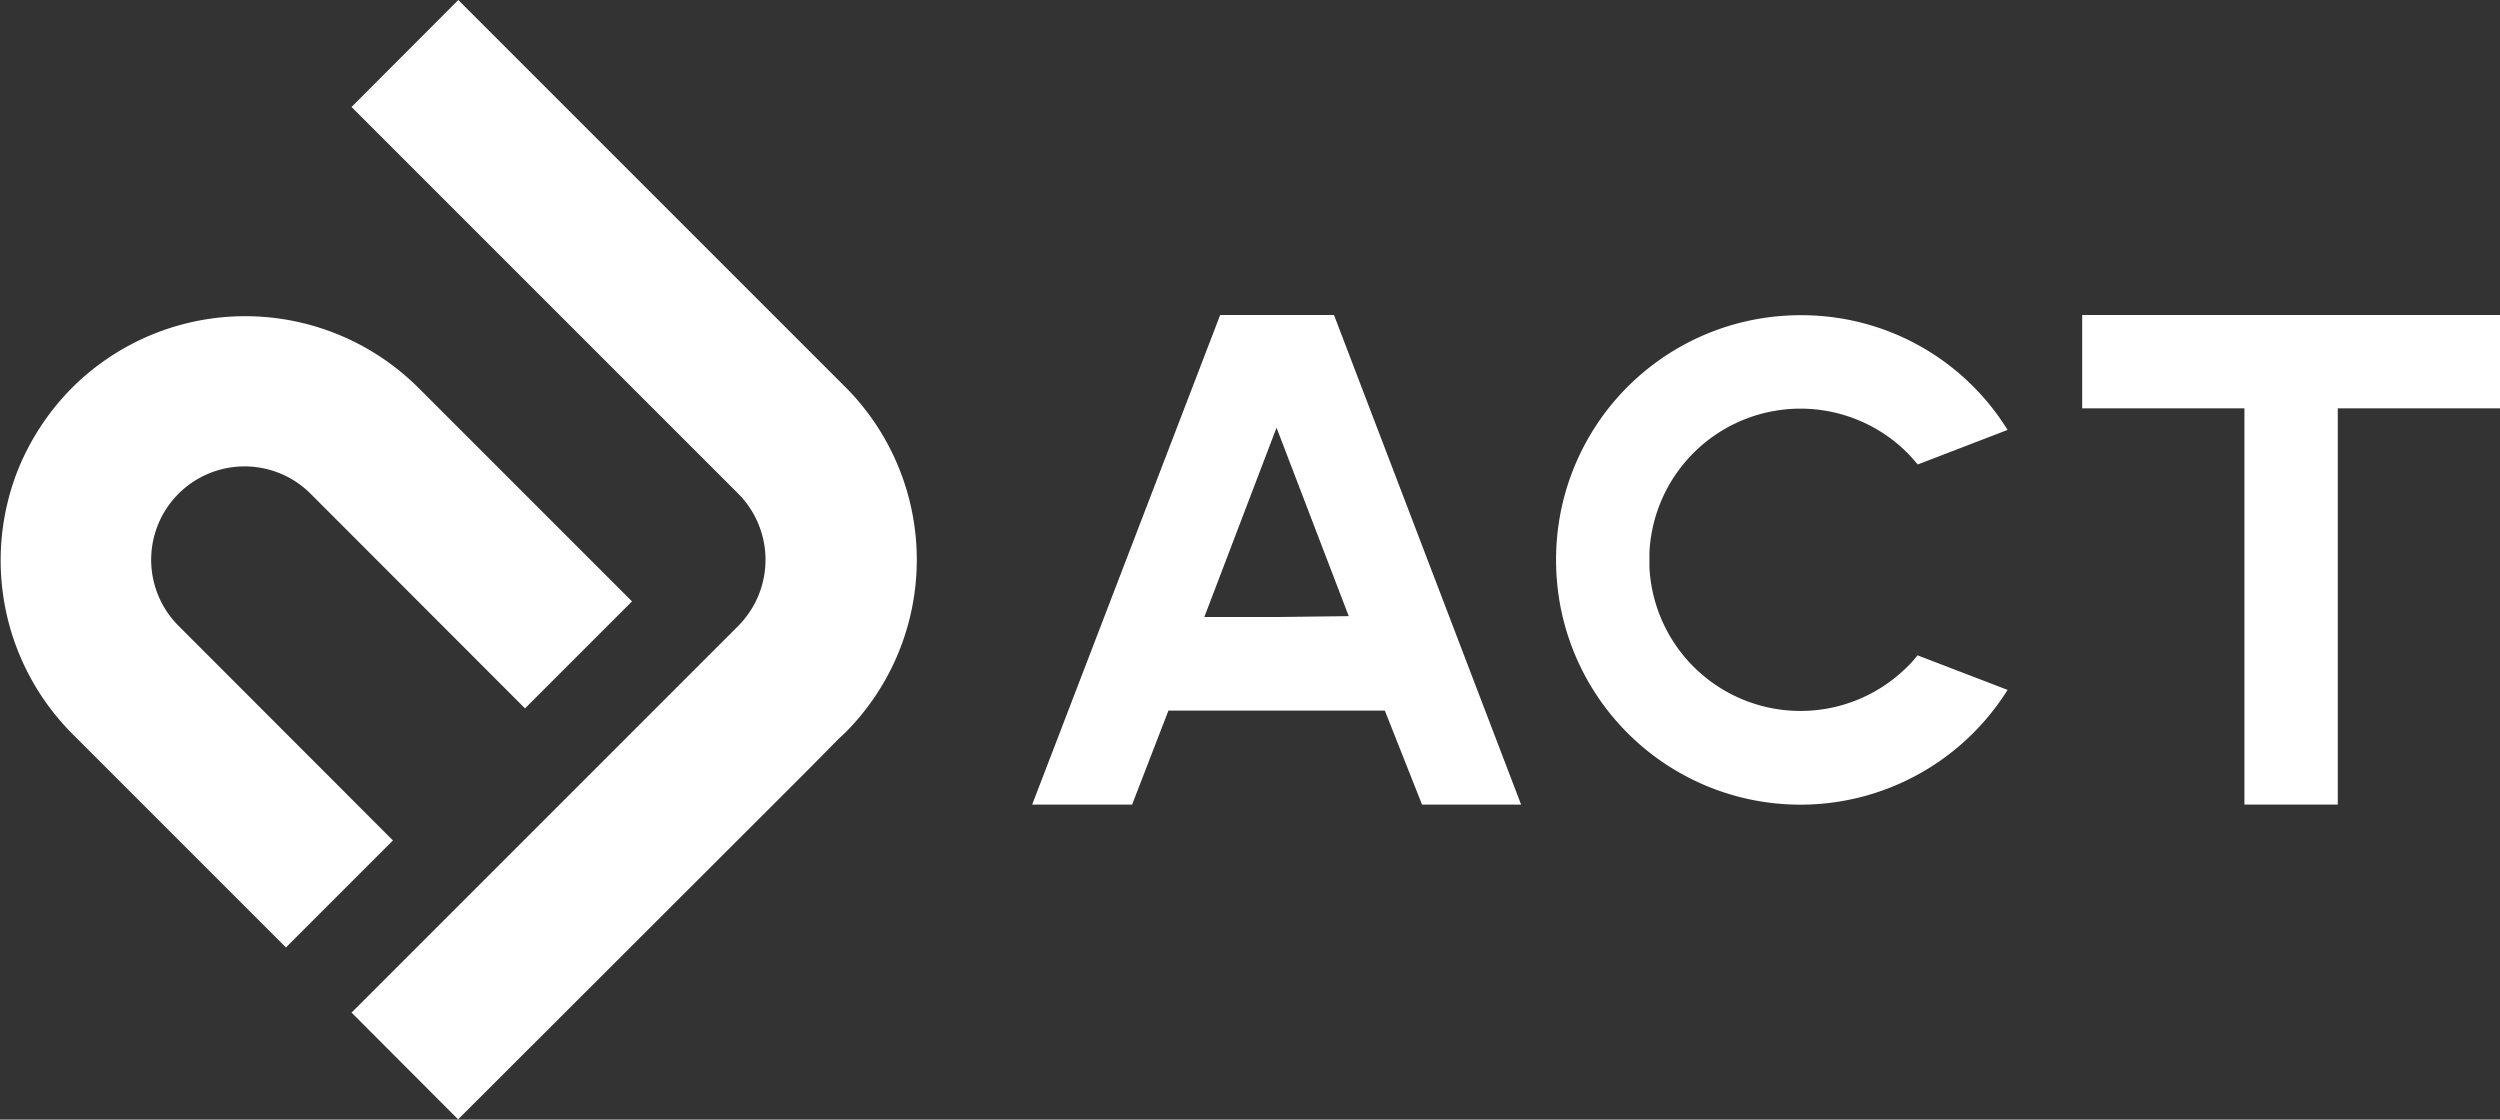 <svg id="Layer_3" data-name="Layer 3" xmlns="http://www.w3.org/2000/svg" viewBox="0 0 113.57 50.86"><rect x="0" y="0" width="113.57" height="50.86" fill="#333333" stroke="none"/><defs><style>.cls-1{fill:#fff;}</style></defs><polygon class="cls-1" points="94.59 18.55 101.96 18.55 101.96 36.55 106.2 36.55 106.2 18.55 113.57 18.55 113.57 14.31 94.59 14.31 94.59 18.55"/><path class="cls-1" d="M106.25,28.89a11.1,11.1,0,0,0-11,9.21,11.33,11.33,0,0,0,0,3.81,11.1,11.1,0,0,0,20.35,4l-4.09-1.57a5.25,5.25,0,0,1-.6.65,6.87,6.87,0,0,1-11.58-4.65c0-.22,0-.45,0-.67a6.87,6.87,0,0,1,11.85-4.39l.34.39,4.08-1.57a11,11,0,0,0-9.41-5.21Z" transform="translate(-24.4 -14.57)"/><polygon class="cls-1" points="91.27 31.33 91.26 31.34 91.27 31.34 91.27 31.33"/><path class="cls-1" d="M32.51,43h0l0,0a4.24,4.24,0,0,1,6-6h0l9.74,9.75,4.86-4.86-9.71-9.71h0a11.14,11.14,0,0,0-15.72,0,11.33,11.33,0,0,0-2.41,3.6,11.16,11.16,0,0,0,2.41,12.12h0l3.26,3.26,6.45,6.45h0l4.86-4.86Z" transform="translate(-24.4 -14.57)"/><path class="cls-1" d="M62.79,32.14h0L45.22,14.57l-4.85,4.86L57.94,37a4.26,4.26,0,0,1,0,6h0L40.37,60.57l4.84,4.85h0L60.94,49.71l1.58-1.6.27-.25a11.11,11.11,0,0,0,0-15.72Z" transform="translate(-24.4 -14.57)"/><path class="cls-1" d="M79.83,28.88h0L71.29,51.12h4.54l1.65-4.27h9.83L89,51.12H93.5L85,28.88ZM82.4,42.6H79.11L82.39,34h0l3.28,8.56Z" transform="translate(-24.4 -14.57)"/><polygon class="cls-1" points="91.27 19.53 91.27 19.52 91.27 19.53 91.27 19.53"/><path class="cls-1" d="M95.13,40s0,0,0-.05,0,0,0,0Z" transform="translate(-24.4 -14.57)"/></svg>